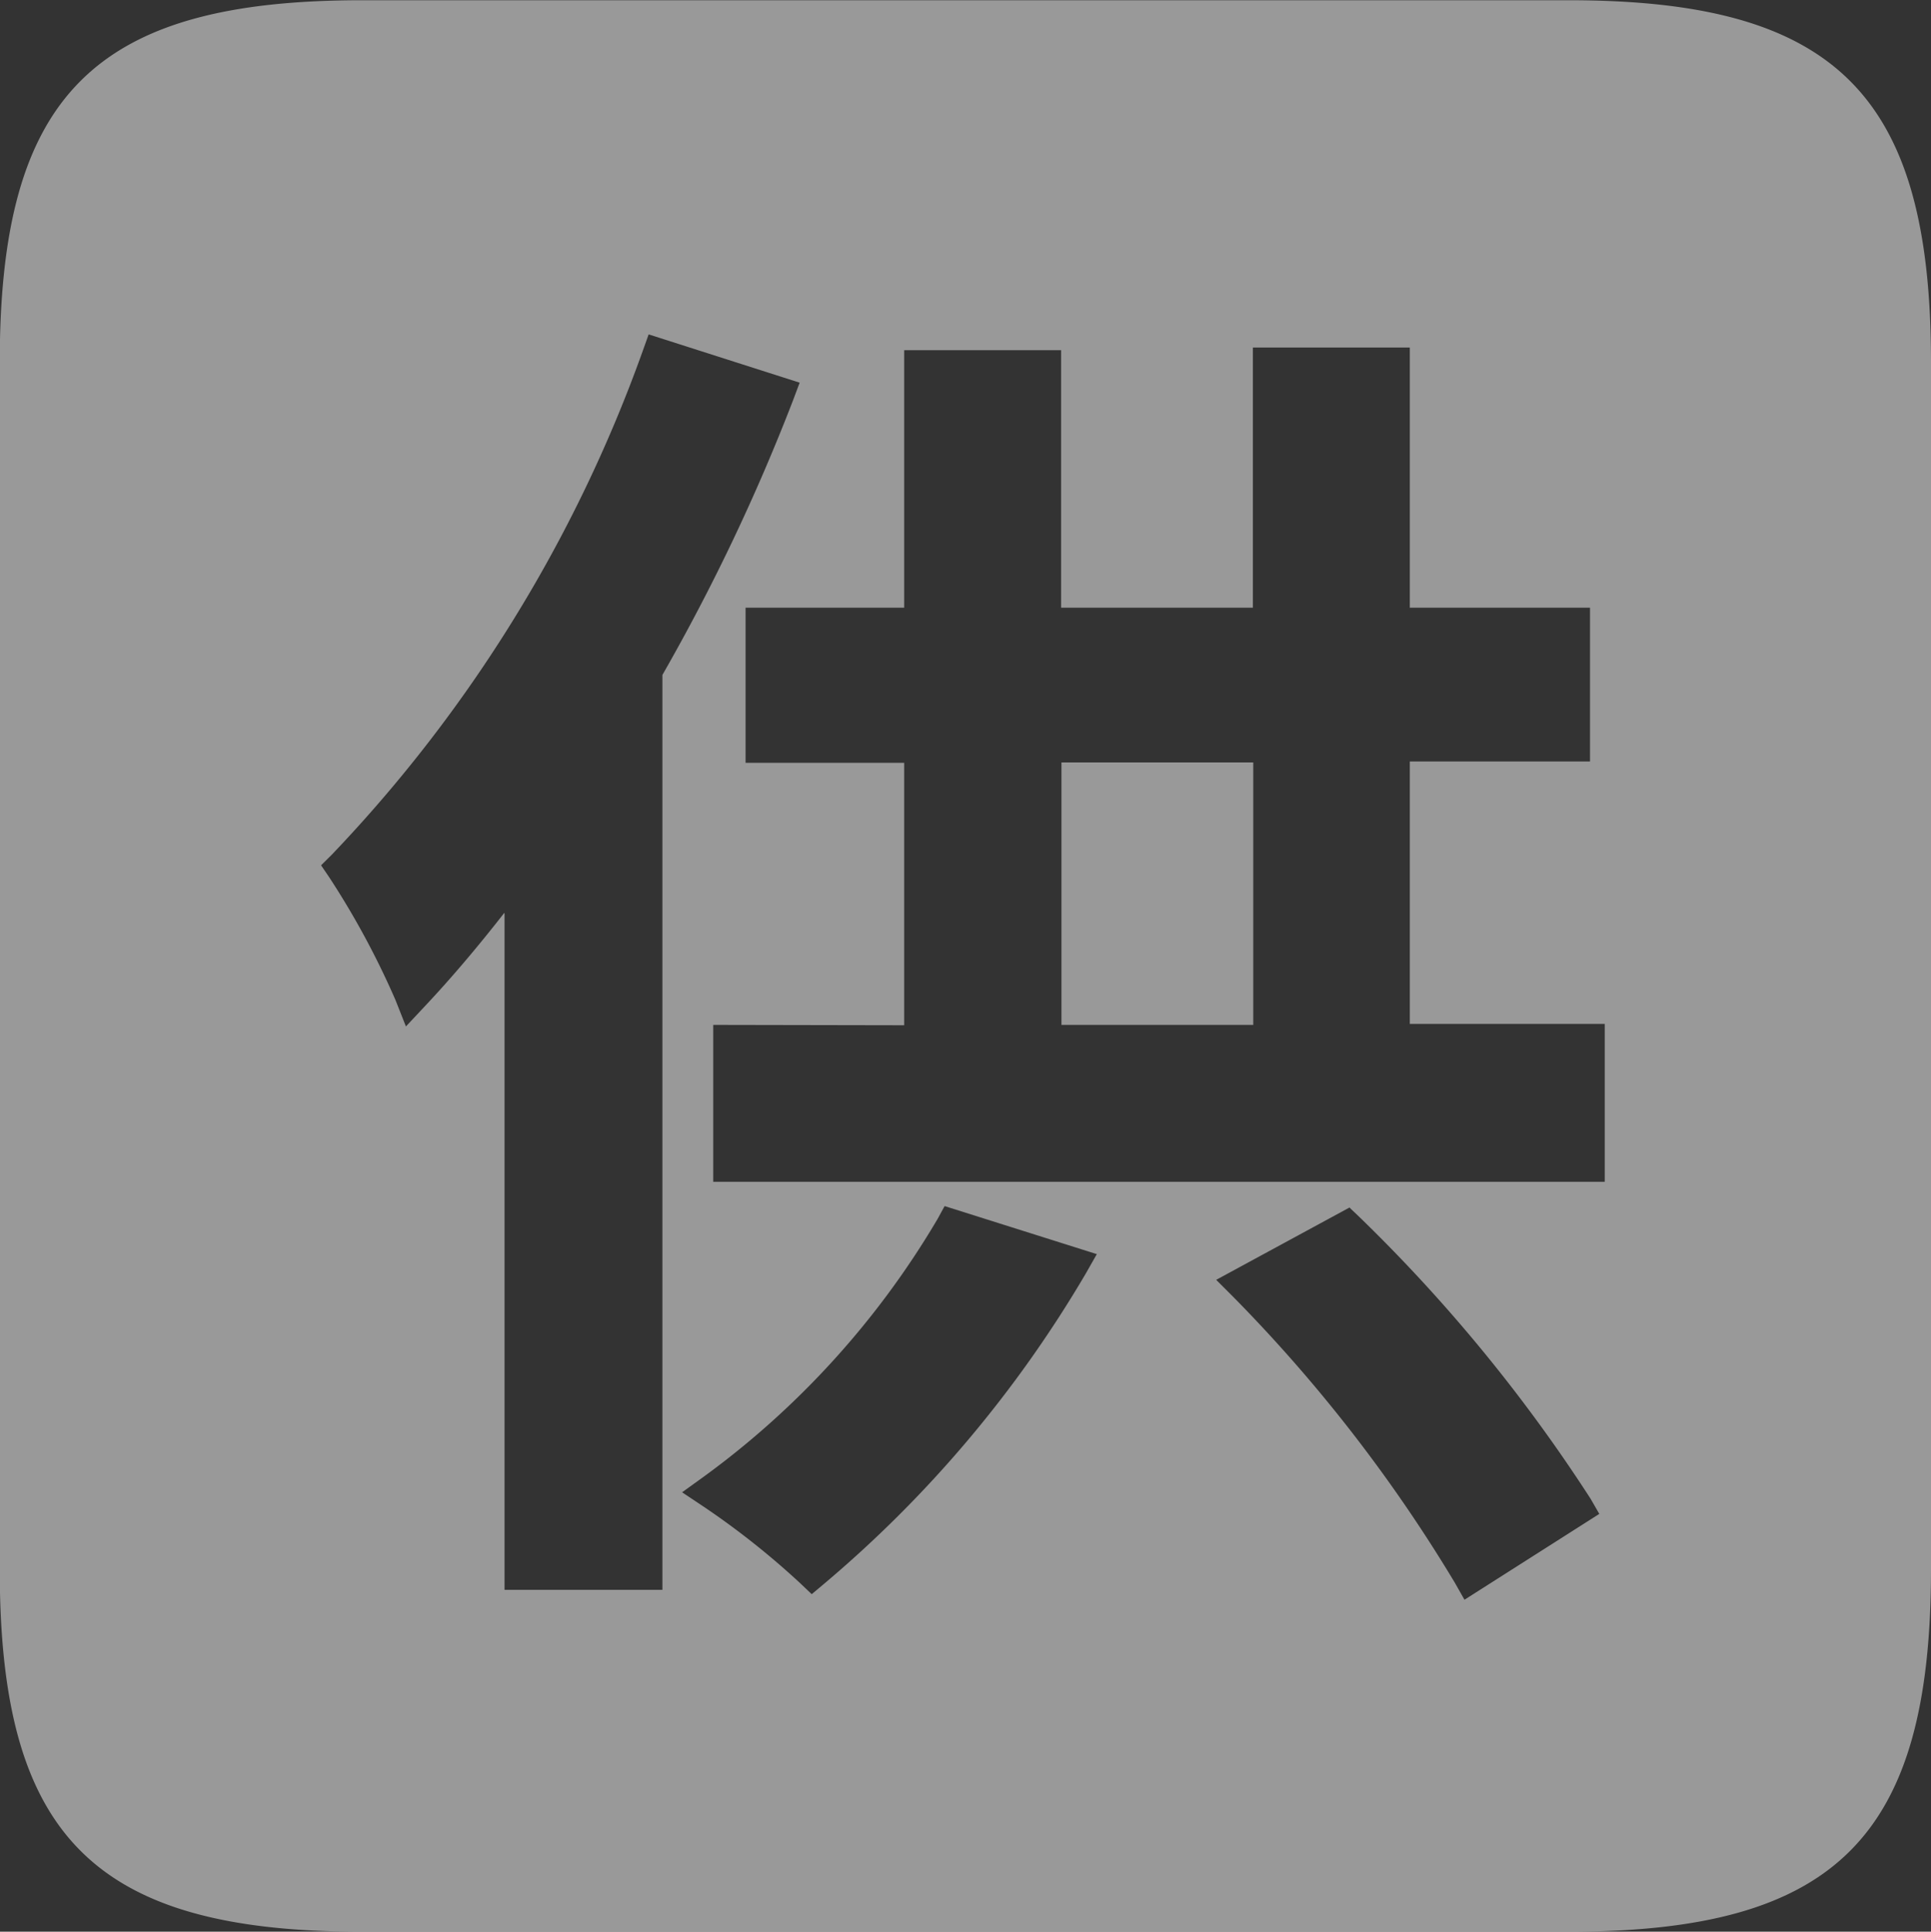<svg xmlns="http://www.w3.org/2000/svg" width="15.998" height="16.002" viewBox="0 0 15.998 16.002">
  <rect x="0" y="0" width="15.998" height="16.002" fill="#333333" stroke="none"/>
  <g id="gy" transform="translate(-85.336 -68.266)" opacity="0.5">
    <path id="减去_27" data-name="减去 27" d="M-15132.666,3620.268h-10c-2.214,0-3-.786-3-3v-10c0-2.217.785-3,3-3h10c2.214,0,3,.786,3,3v10C-15129.667,3619.482-15130.452,3620.268-15132.666,3620.268Zm-1.816-6-1.106.6.141.141a12.632,12.632,0,0,1,1.836,2.368l.08.141,1.117-.711-.072-.125a13.273,13.273,0,0,0-1.915-2.334l-.08-.076Zm-3.356-.011-.058.106a7.1,7.1,0,0,1-1.938,2.136l-.179.129.183.122a6.615,6.615,0,0,1,.791.627l.1.095.1-.084a9.937,9.937,0,0,0,2.171-2.573l.091-.16Zm-3.646-2.421v5.6h1.308v-7.579a16.607,16.607,0,0,0,1.08-2.269l.057-.152-1.251-.4-.049.137a11.788,11.788,0,0,1-2.577,4.174l-.088.087.068.1a6.834,6.834,0,0,1,.548,1.015l.087.22.164-.175c.213-.227.432-.485.651-.766Zm1.729.92v1.3h7.386v-1.308h-1.615v-2.174h1.493V3609.3h-1.493v-2.155h-1.3v2.155h-1.589v-2.133h-1.3v2.133h-1.314v1.285h1.314v2.174Zm4.474,0h-1.589v-2.174h1.589v2.173Z" transform="translate(15231 -3536)" fill="#fff"/>
  </g>
</svg>
